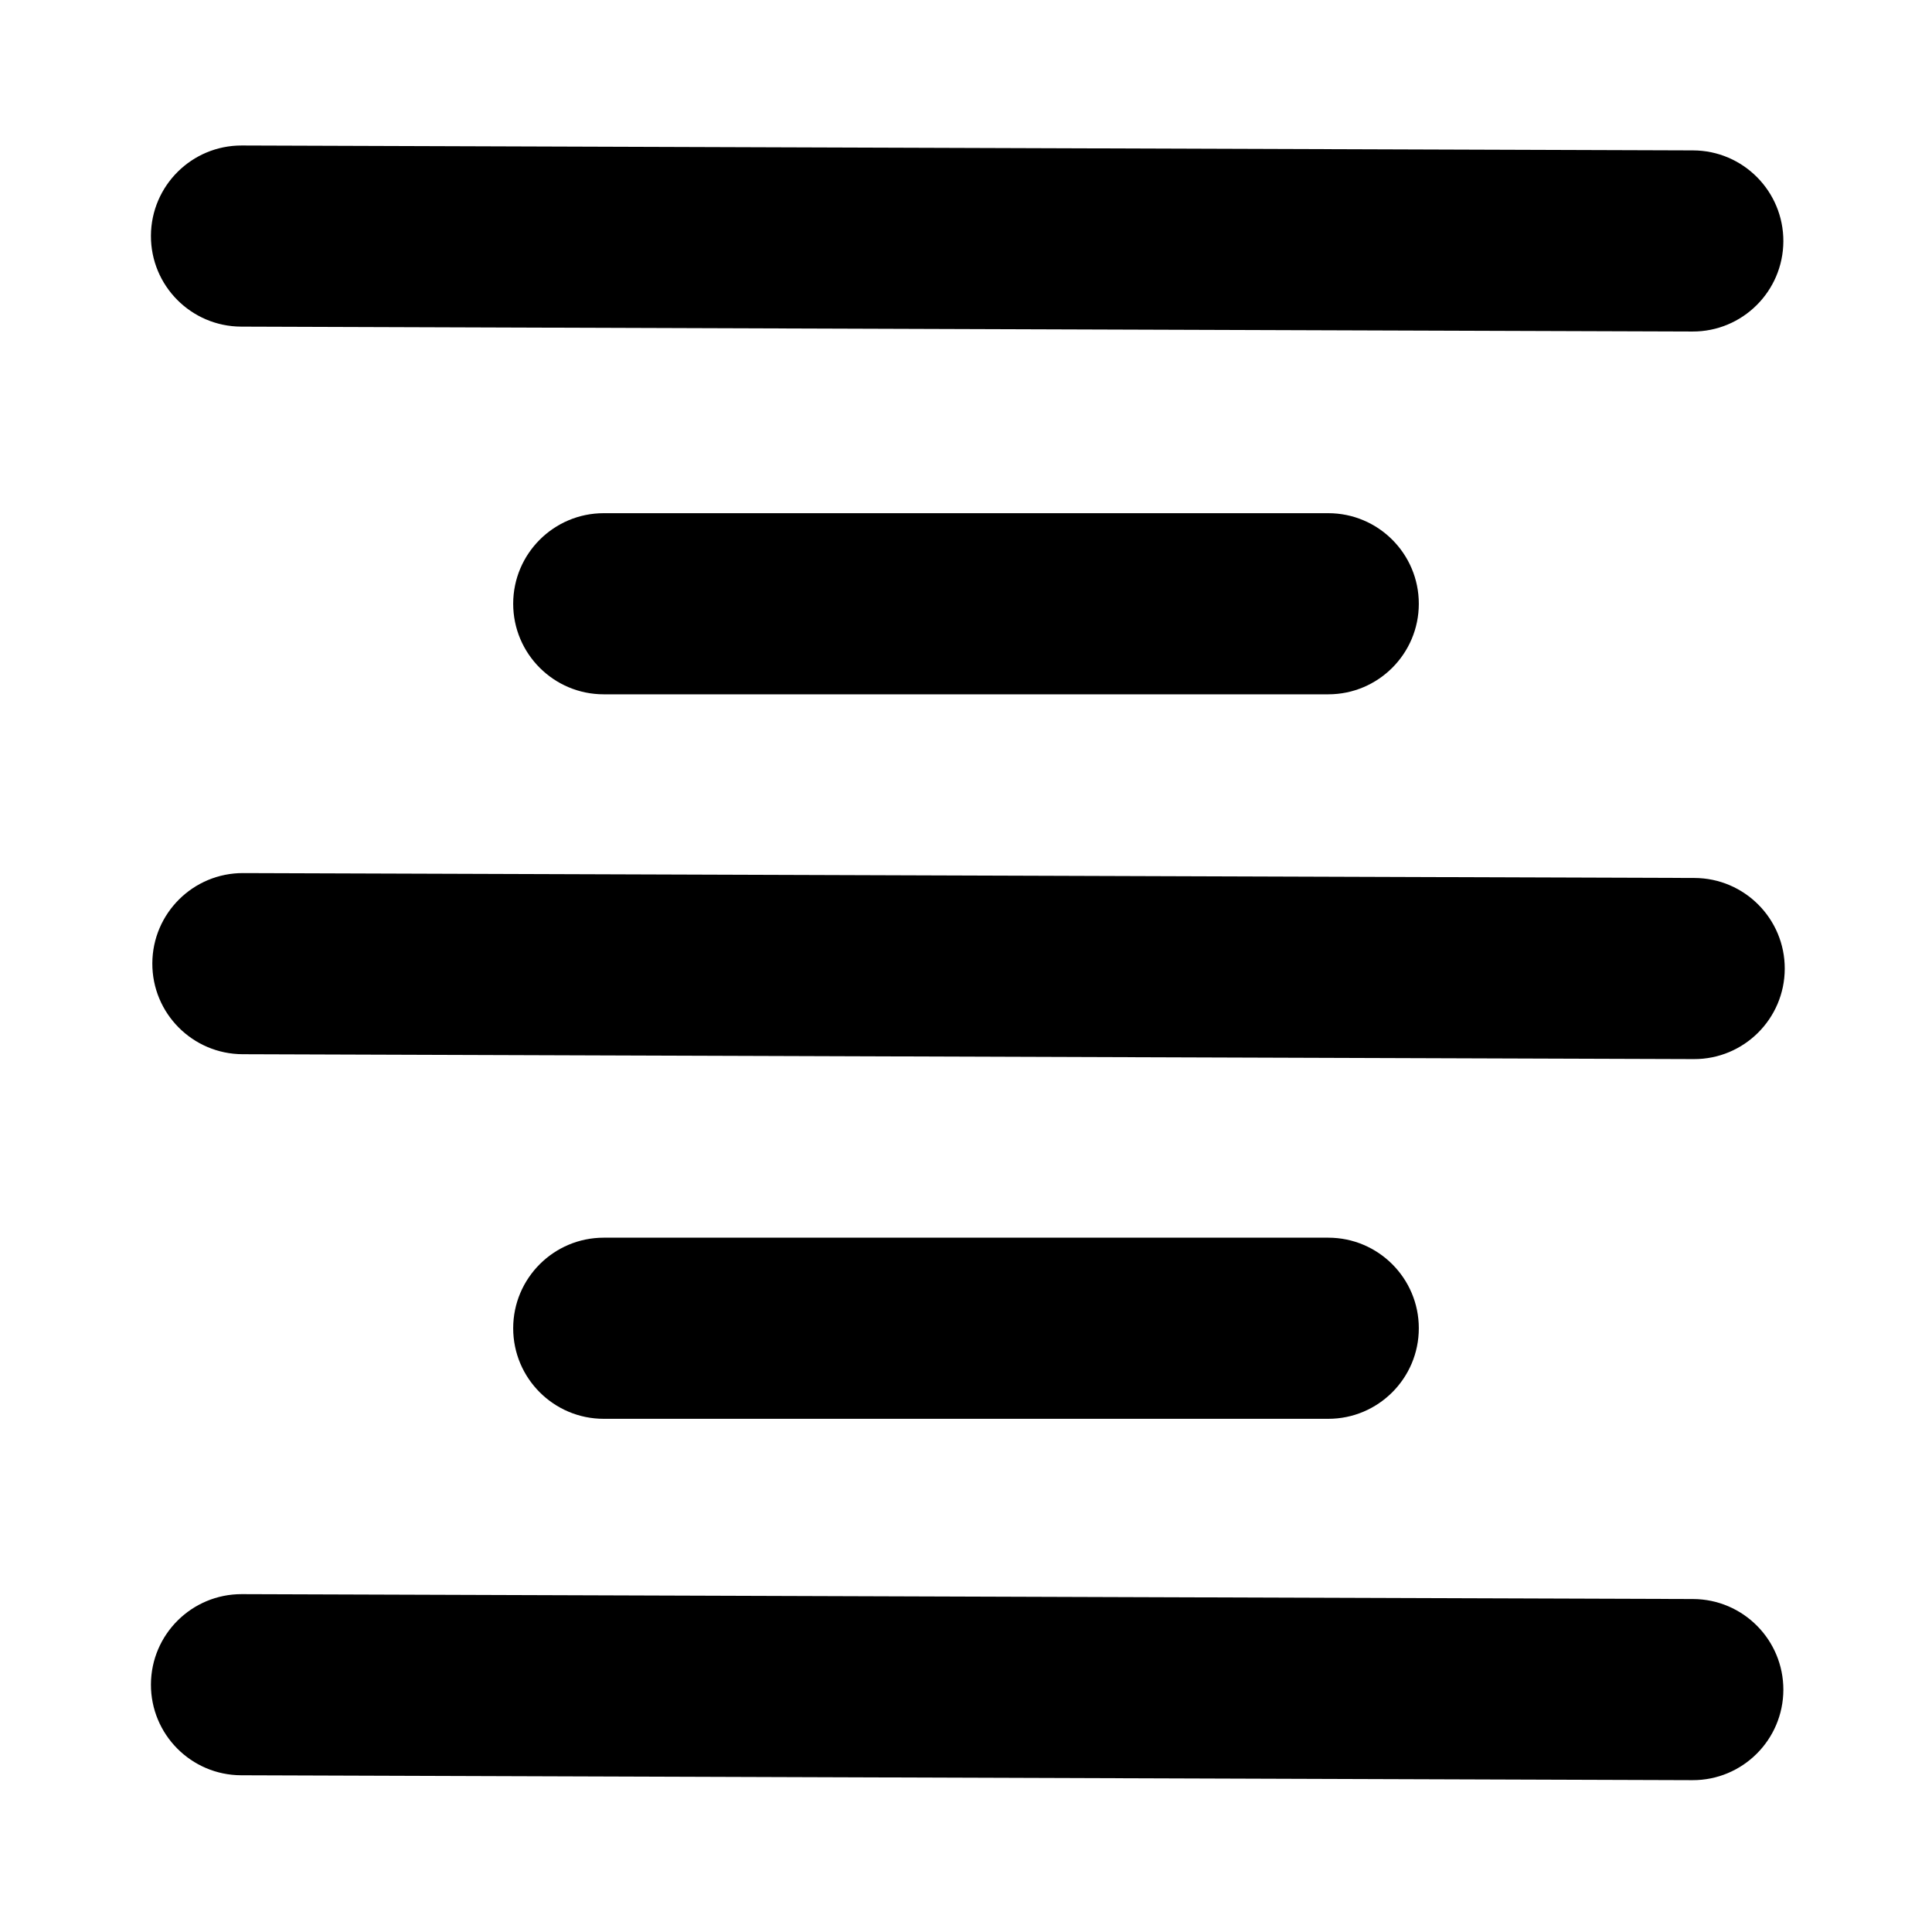 <?xml version="1.0" ?><!DOCTYPE svg  PUBLIC '-//W3C//DTD SVG 1.1//EN'  'http://www.w3.org/Graphics/SVG/1.1/DTD/svg11.dtd'><!-- Uploaded to: SVG Repo, www.svgrepo.com, Generator: SVG Repo Mixer Tools -->
<svg fill="#000000" width="800px" height="800px" viewBox="0 0 32 32" style="fill-rule:evenodd;clip-rule:evenodd;stroke-linejoin:round;stroke-miterlimit:2;" version="1.1" xml:space="preserve" xmlns="http://www.w3.org/2000/svg" xmlns:serif="http://www.serif.com/" xmlns:xlink="http://www.w3.org/1999/xlink"><path d="M3.995,5.41l24.038,0.081c0.828,0.003 1.502,-0.667 1.505,-1.495c0.002,-0.828 -0.667,-1.502 -1.495,-1.505l-24.038,-0.081c-0.828,-0.003 -1.502,0.667 -1.505,1.495c-0.003,0.828 0.667,1.502 1.495,1.505Z"/><path d="M3.995,29.404l24.038,0.081c0.828,0.003 1.502,-0.667 1.505,-1.495c0.002,-0.828 -0.667,-1.502 -1.495,-1.505l-24.038,-0.081c-0.828,-0.002 -1.502,0.667 -1.505,1.495c-0.003,0.828 0.667,1.503 1.495,1.505Z"/><path d="M4.018,17.461l24.038,0.081c0.828,0.003 1.502,-0.667 1.505,-1.495c0.003,-0.828 -0.667,-1.502 -1.495,-1.505l-24.038,-0.081c-0.828,-0.003 -1.502,0.667 -1.505,1.495c-0.003,0.828 0.667,1.502 1.495,1.505Z"/><path d="M10,23.5l12,0c0.828,0 1.5,-0.672 1.5,-1.5c0,-0.828 -0.672,-1.5 -1.5,-1.5l-12,0c-0.828,0 -1.5,0.672 -1.5,1.5c0,0.828 0.672,1.5 1.5,1.5Z"/><path d="M10,11.5l12,0c0.828,0 1.5,-0.672 1.5,-1.5c0,-0.828 -0.672,-1.5 -1.5,-1.5l-12,0c-0.828,0 -1.5,0.672 -1.5,1.5c0,0.828 0.672,1.5 1.5,1.5Z"/><g id="Icon"/></svg>